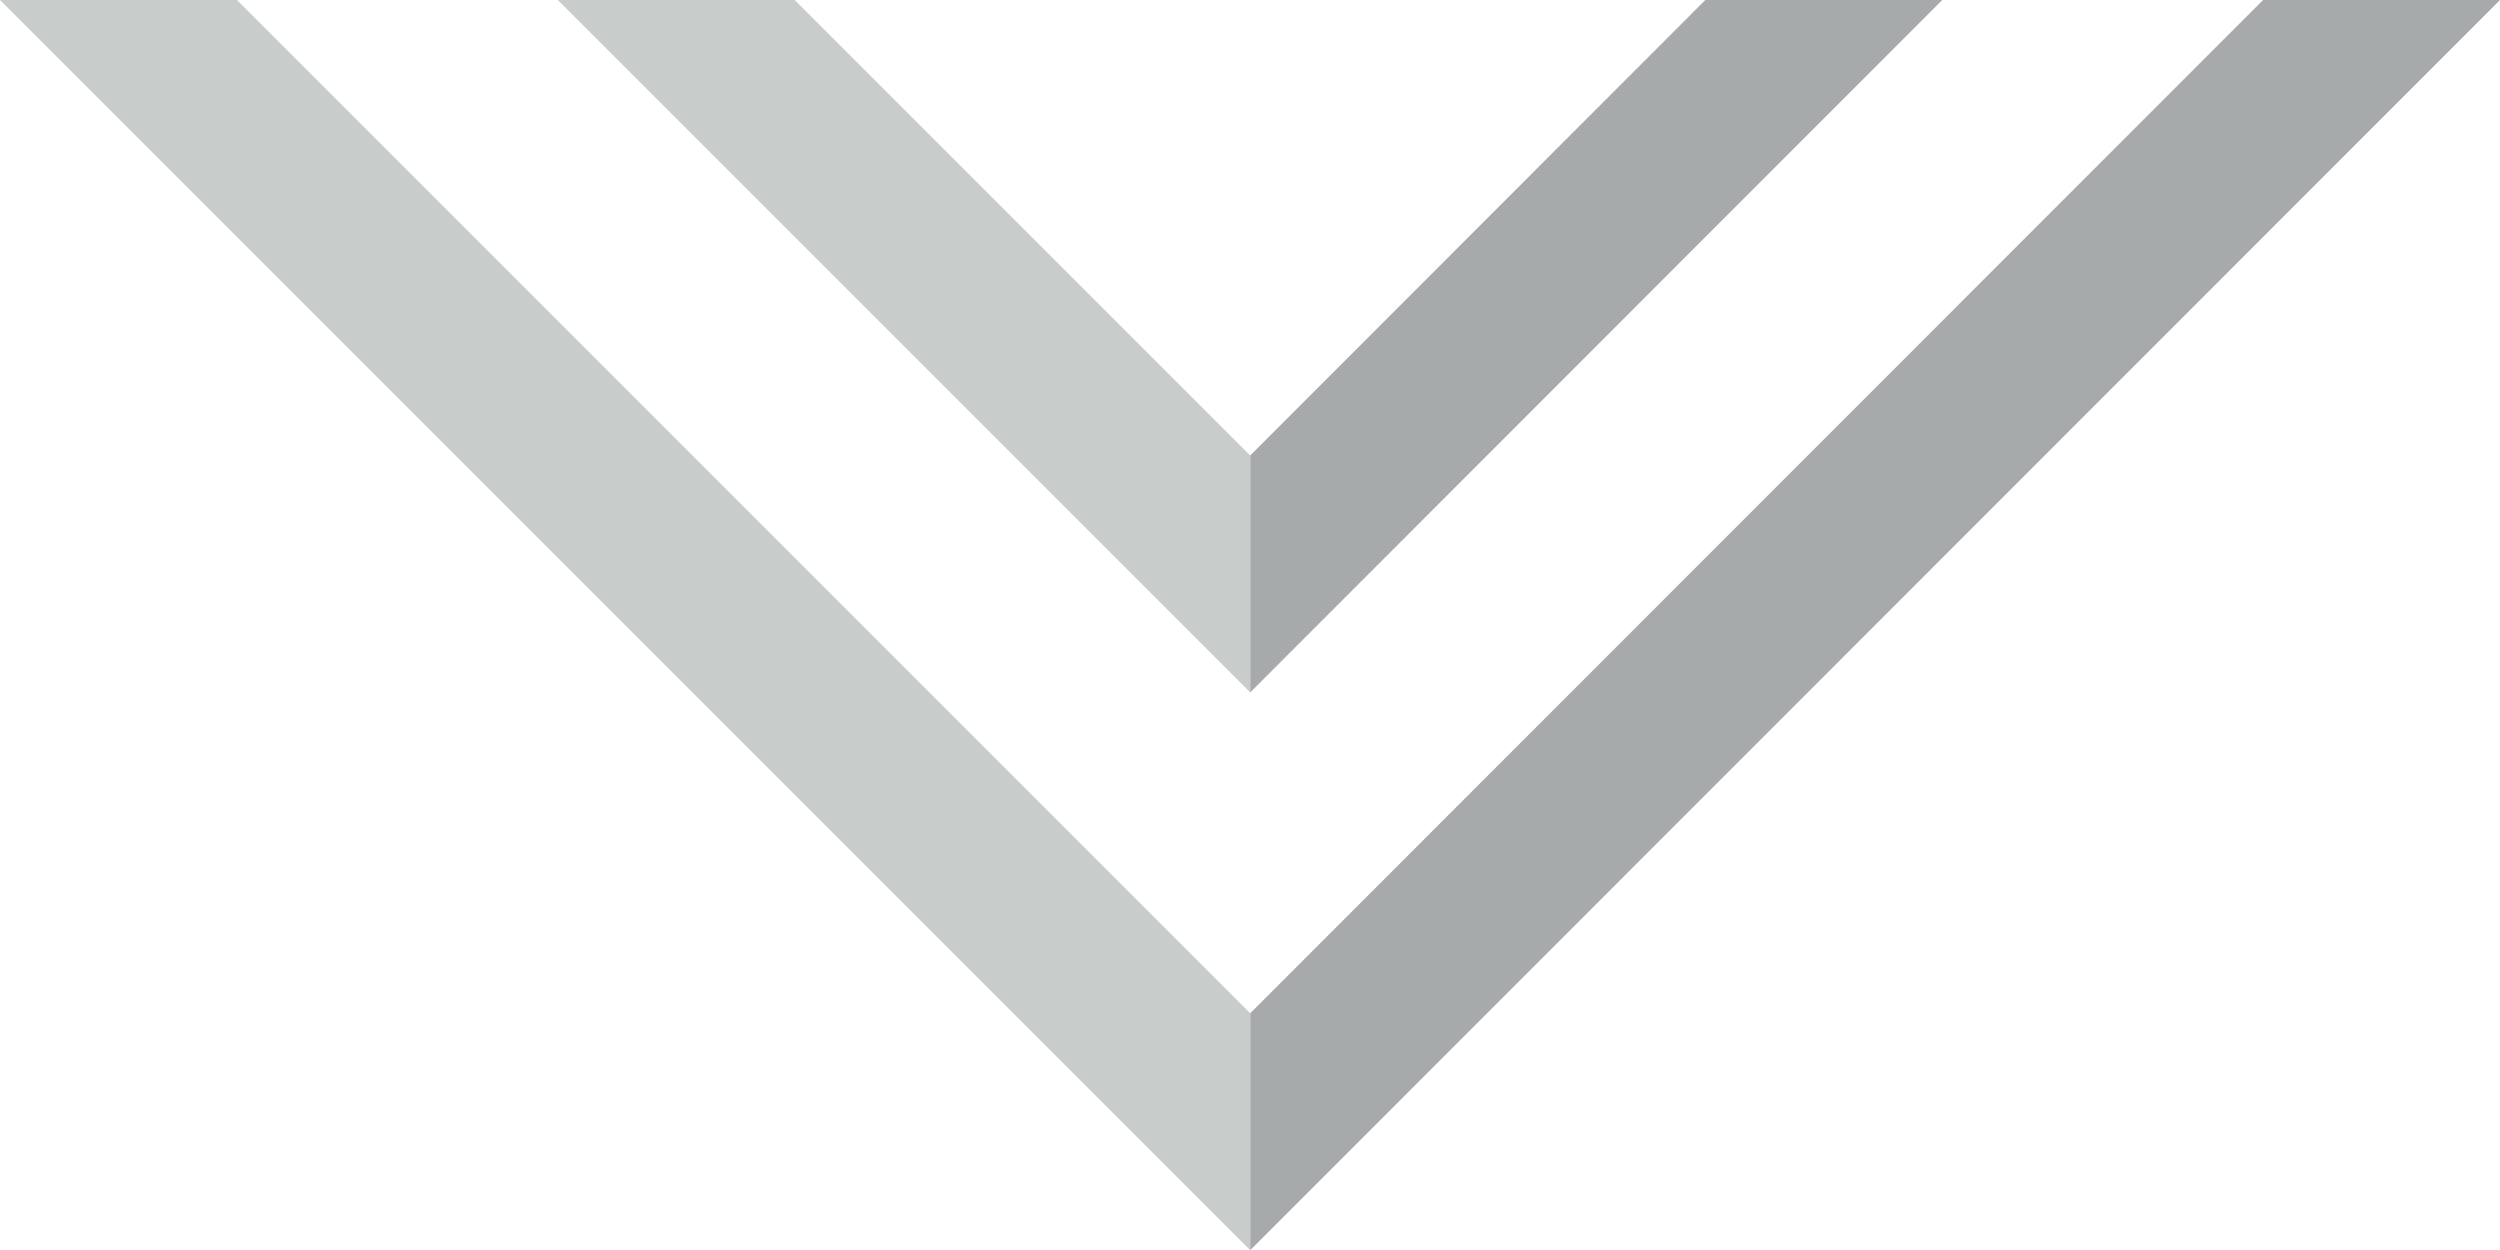 <svg id="Layer_1" data-name="Layer 1" xmlns="http://www.w3.org/2000/svg" viewBox="0 0 65.53 32.77"><defs><style>.cls-1{fill:#a6aaab;}.cls-2{fill:#c8cccb;}</style></defs><polygon class="cls-1" points="32.77 26.56 32.77 32.77 65.53 0 59.32 0 32.77 26.56"/><polygon class="cls-2" points="32.77 26.56 6.21 0 0 0 32.77 32.77 32.77 26.56"/><polygon class="cls-1" points="32.77 11.94 32.77 18.15 50.91 0 44.7 0 32.77 11.94"/><polygon class="cls-2" points="32.77 11.94 20.83 0 14.62 0 32.77 18.15 32.77 11.94"/></svg>